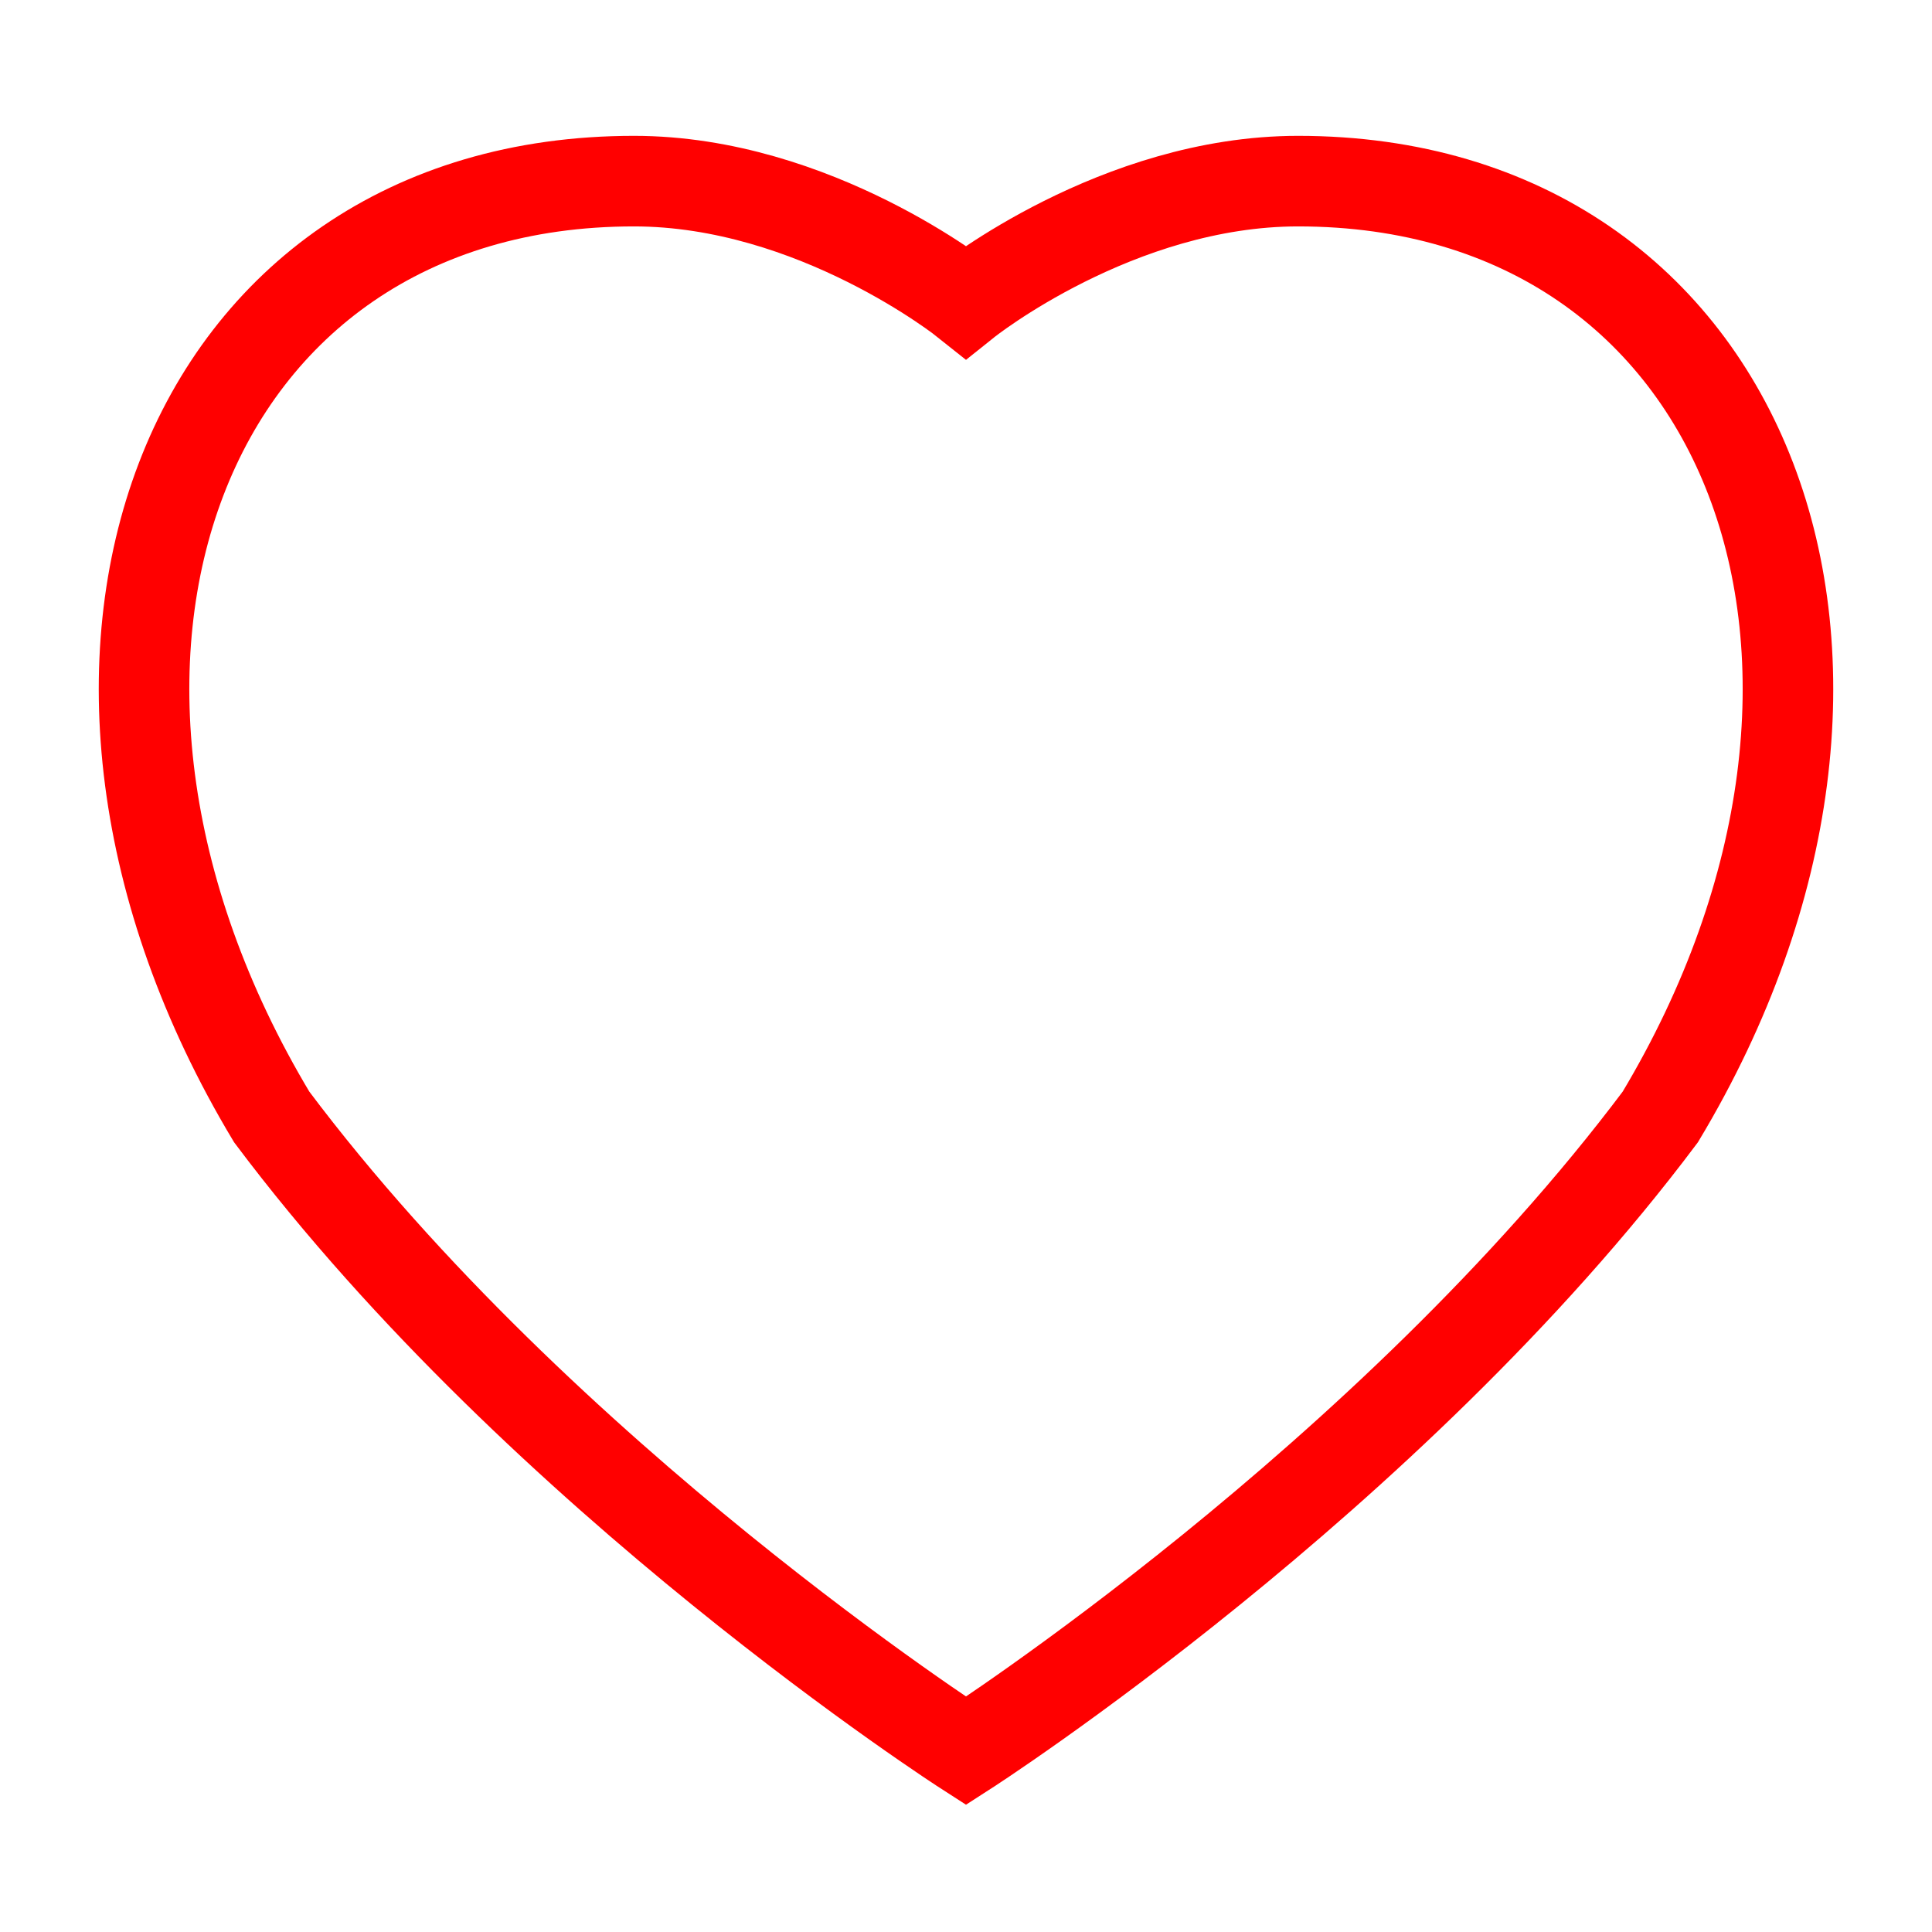 <svg xmlns="http://www.w3.org/2000/svg" viewBox="0 0 64 64" width="100" height="100" fill="none" stroke="red" stroke-width="3">
  <path d="M32 58s-14-9-23-21C0 22 6 6 21 6c6 0 11 4 11 4s5-4 11-4c15 0 21 16 12 31-9 12-23 21-23 21z"/>
</svg>
